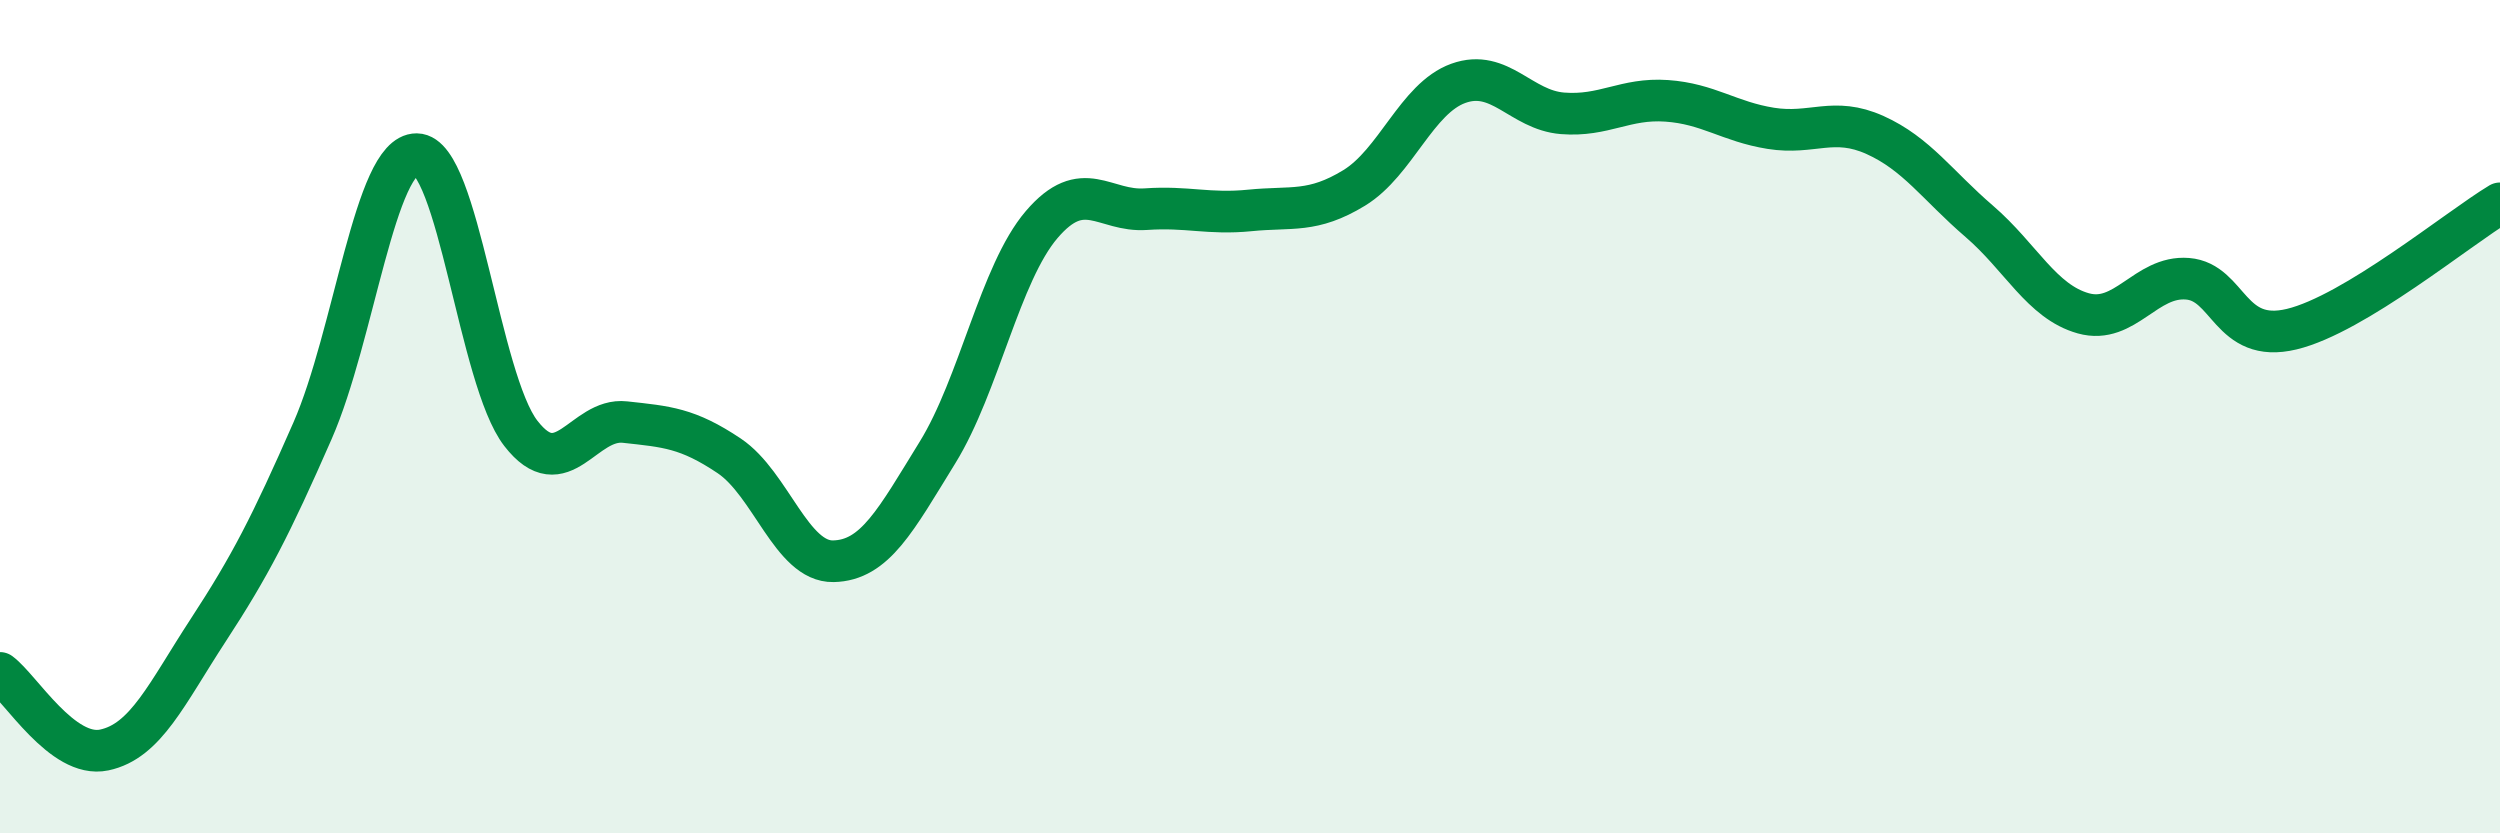 
    <svg width="60" height="20" viewBox="0 0 60 20" xmlns="http://www.w3.org/2000/svg">
      <path
        d="M 0,16.15 C 0.5,16.52 1.5,18.21 2.5,18 C 3.5,17.79 4,16.65 5,15.12 C 6,13.59 6.5,12.62 7.5,10.34 C 8.5,8.06 9,3.69 10,3.7 C 11,3.71 11.5,9.11 12.5,10.4 C 13.5,11.69 14,10.02 15,10.13 C 16,10.24 16.5,10.27 17.5,10.94 C 18.5,11.61 19,13.49 20,13.47 C 21,13.45 21.5,12.48 22.5,10.86 C 23.5,9.24 24,6.56 25,5.39 C 26,4.22 26.5,5.09 27.5,5.02 C 28.5,4.95 29,5.15 30,5.05 C 31,4.95 31.5,5.12 32.5,4.51 C 33.5,3.9 34,2.36 35,2 C 36,1.64 36.5,2.64 37.5,2.72 C 38.5,2.8 39,2.35 40,2.42 C 41,2.49 41.5,2.92 42.5,3.08 C 43.5,3.24 44,2.79 45,3.24 C 46,3.69 46.5,4.45 47.5,5.31 C 48.5,6.17 49,7.24 50,7.52 C 51,7.8 51.5,6.61 52.5,6.69 C 53.5,6.77 53.5,8.26 55,7.9 C 56.5,7.54 59,5.48 60,4.88L60 20L0 20Z"
        fill="#008740"
        opacity="0.1"
        stroke-linecap="round"
        stroke-linejoin="round"
      />
      <path
        d="M 0,16.15 C 0.5,16.52 1.5,18.21 2.5,18 C 3.5,17.79 4,16.65 5,15.12 C 6,13.59 6.5,12.62 7.5,10.34 C 8.5,8.06 9,3.69 10,3.7 C 11,3.71 11.5,9.11 12.5,10.4 C 13.5,11.69 14,10.02 15,10.13 C 16,10.24 16.5,10.27 17.5,10.94 C 18.5,11.61 19,13.49 20,13.47 C 21,13.45 21.5,12.48 22.5,10.86 C 23.5,9.24 24,6.56 25,5.39 C 26,4.22 26.5,5.09 27.5,5.02 C 28.5,4.95 29,5.15 30,5.05 C 31,4.95 31.5,5.12 32.5,4.51 C 33.5,3.9 34,2.36 35,2 C 36,1.64 36.5,2.64 37.5,2.72 C 38.5,2.8 39,2.35 40,2.42 C 41,2.49 41.5,2.92 42.5,3.08 C 43.5,3.24 44,2.79 45,3.24 C 46,3.69 46.5,4.45 47.5,5.31 C 48.5,6.17 49,7.24 50,7.52 C 51,7.8 51.5,6.61 52.5,6.69 C 53.5,6.77 53.5,8.26 55,7.9 C 56.5,7.54 59,5.48 60,4.88"
        stroke="#008740"
        stroke-width="1"
        fill="none"
        stroke-linecap="round"
        stroke-linejoin="round"
      />
    </svg>
  